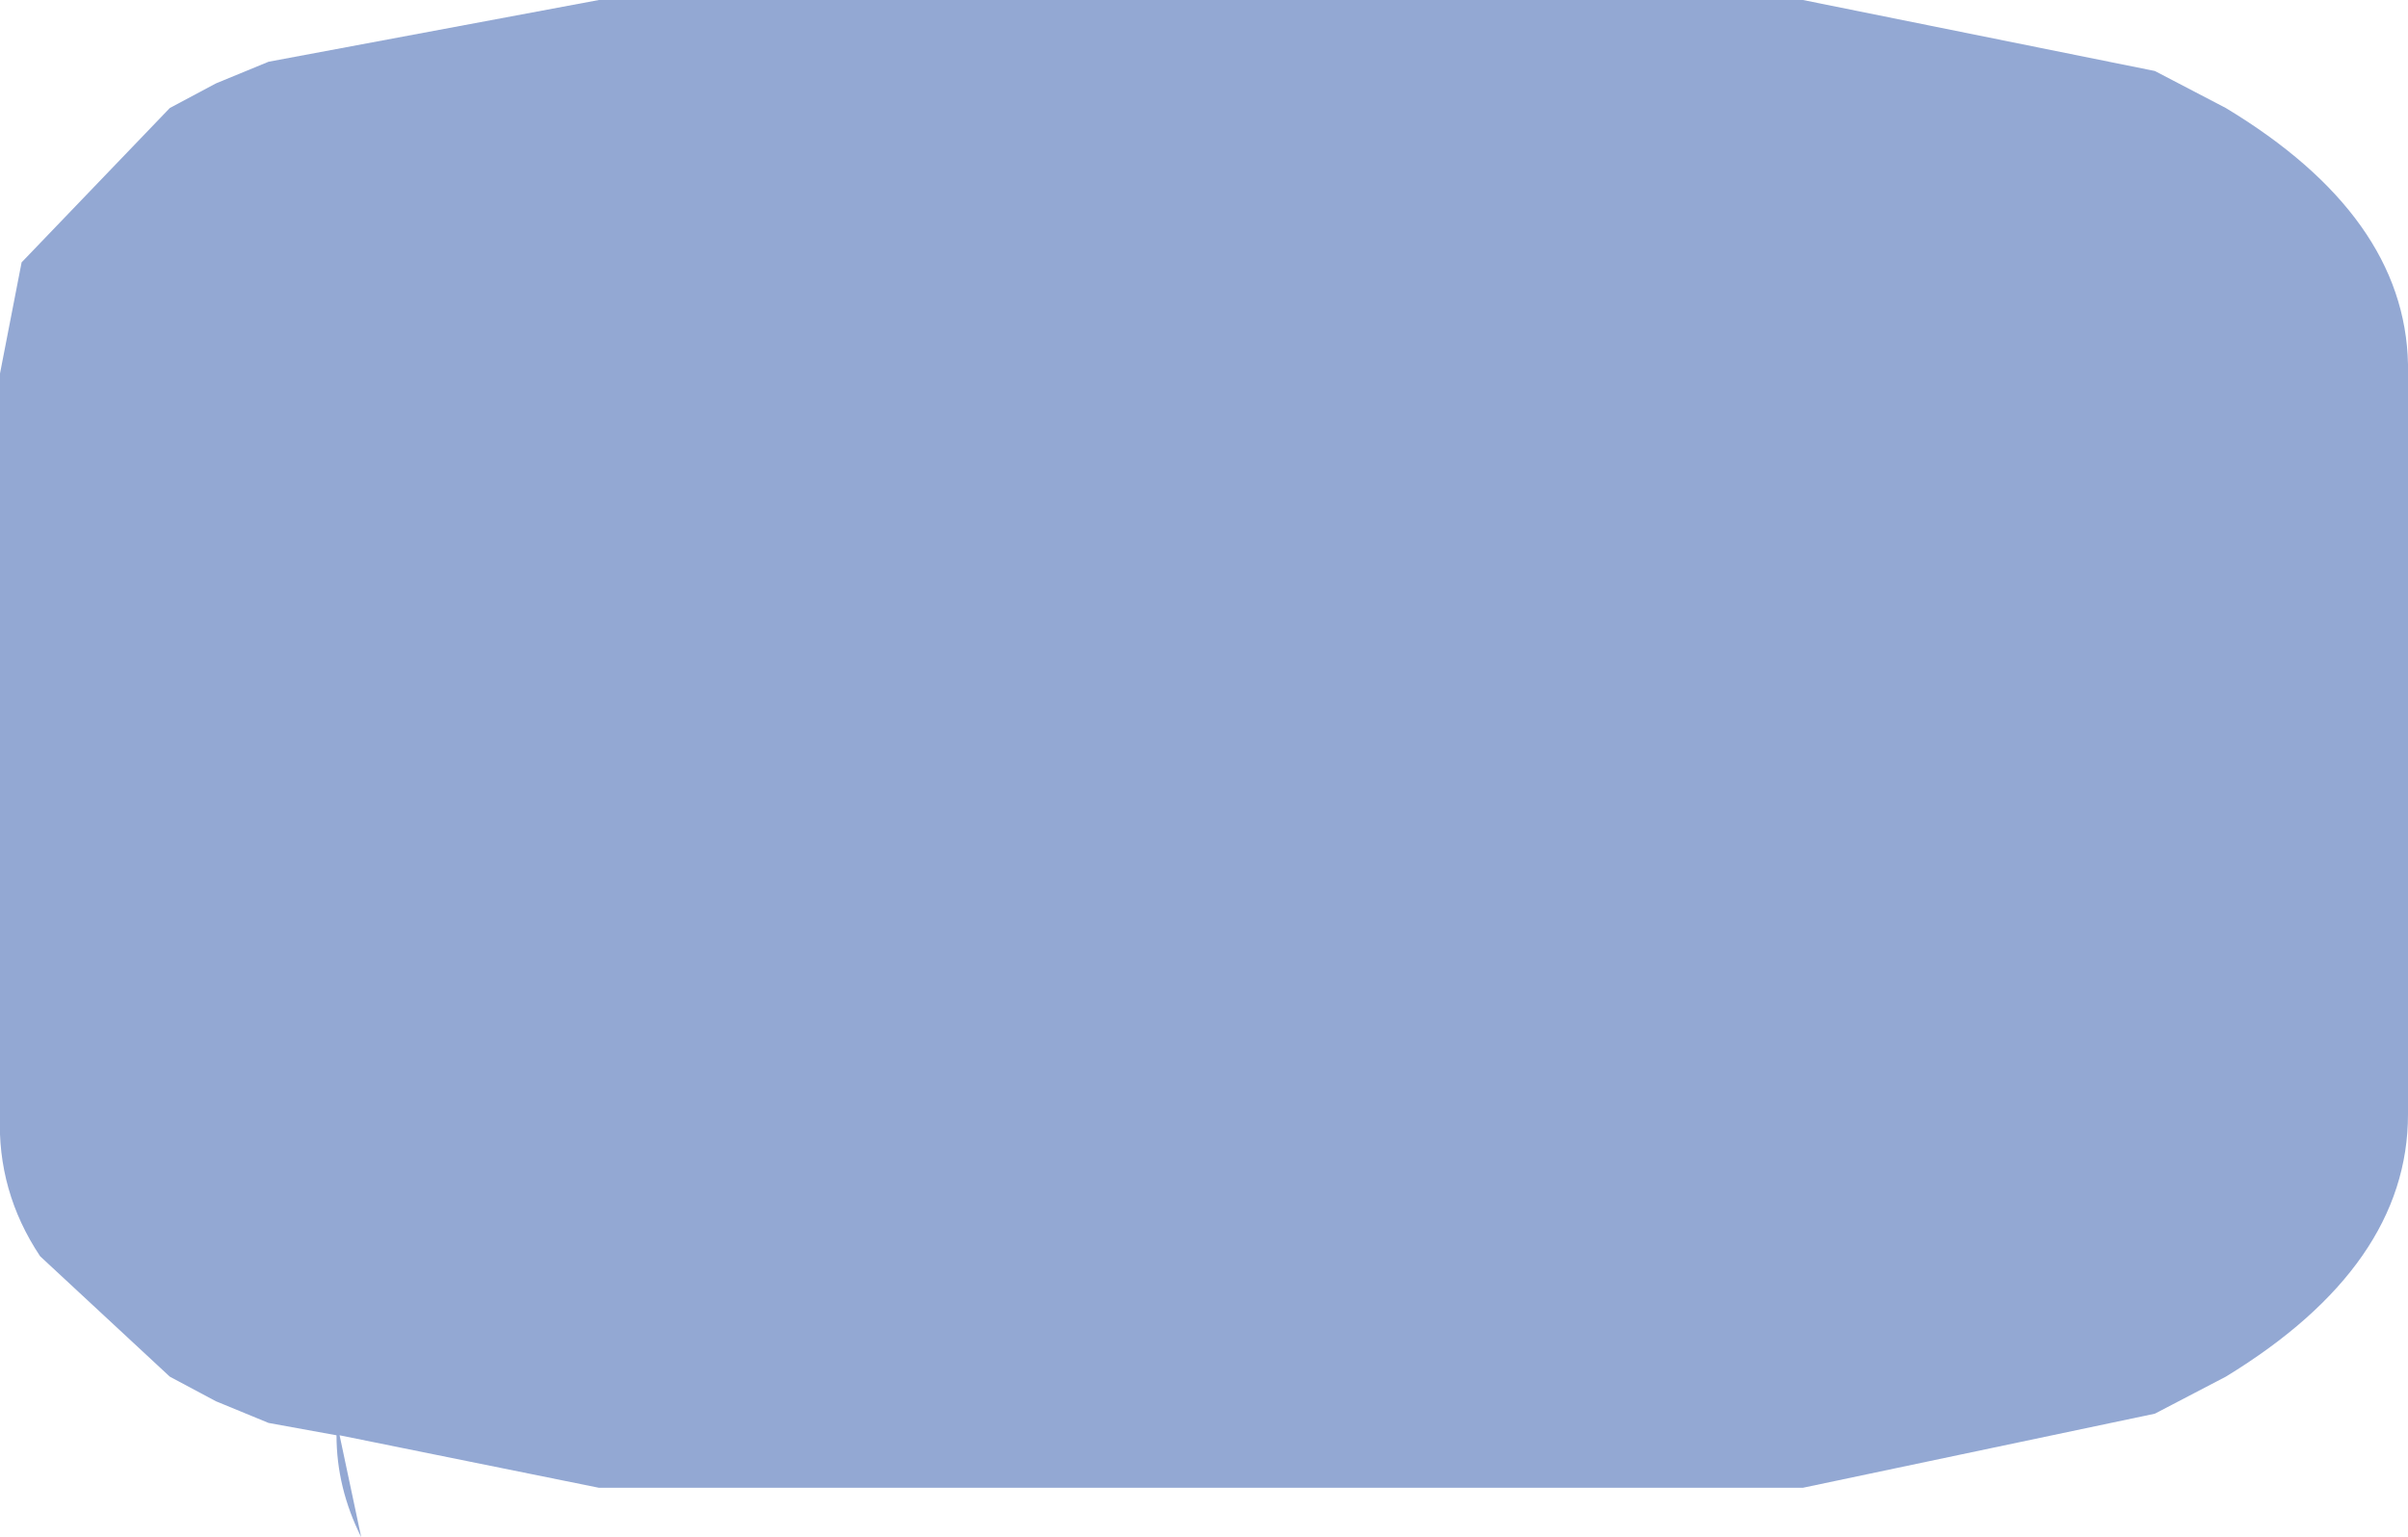 <?xml version="1.0" encoding="UTF-8" standalone="no"?>
<svg xmlns:xlink="http://www.w3.org/1999/xlink" height="24.9px" width="39.0px" xmlns="http://www.w3.org/2000/svg">
  <g transform="matrix(1.0, 0.0, 0.0, 1.0, 20.35, 11.05)">
    <path d="M15.7 -9.3 Q18.6 -7.55 18.65 -5.15 L18.65 -5.0 18.65 7.0 Q18.65 9.45 15.7 11.25 L14.55 11.85 8.85 13.05 -10.65 13.05 -14.85 12.2 -14.5 13.85 Q-14.9 13.05 -14.9 12.2 L-16.0 12.0 -16.85 11.65 -17.6 11.25 -19.7 9.3 Q-20.4 8.25 -20.35 7.0 L-20.35 -5.0 -20.0 -6.8 -17.6 -9.3 -16.85 -9.7 -16.0 -10.05 -10.65 -11.05 8.85 -11.05 14.55 -9.9 15.7 -9.3" fill="#93a8d3" fill-rule="evenodd" stroke="none"/>
  </g>
</svg>
